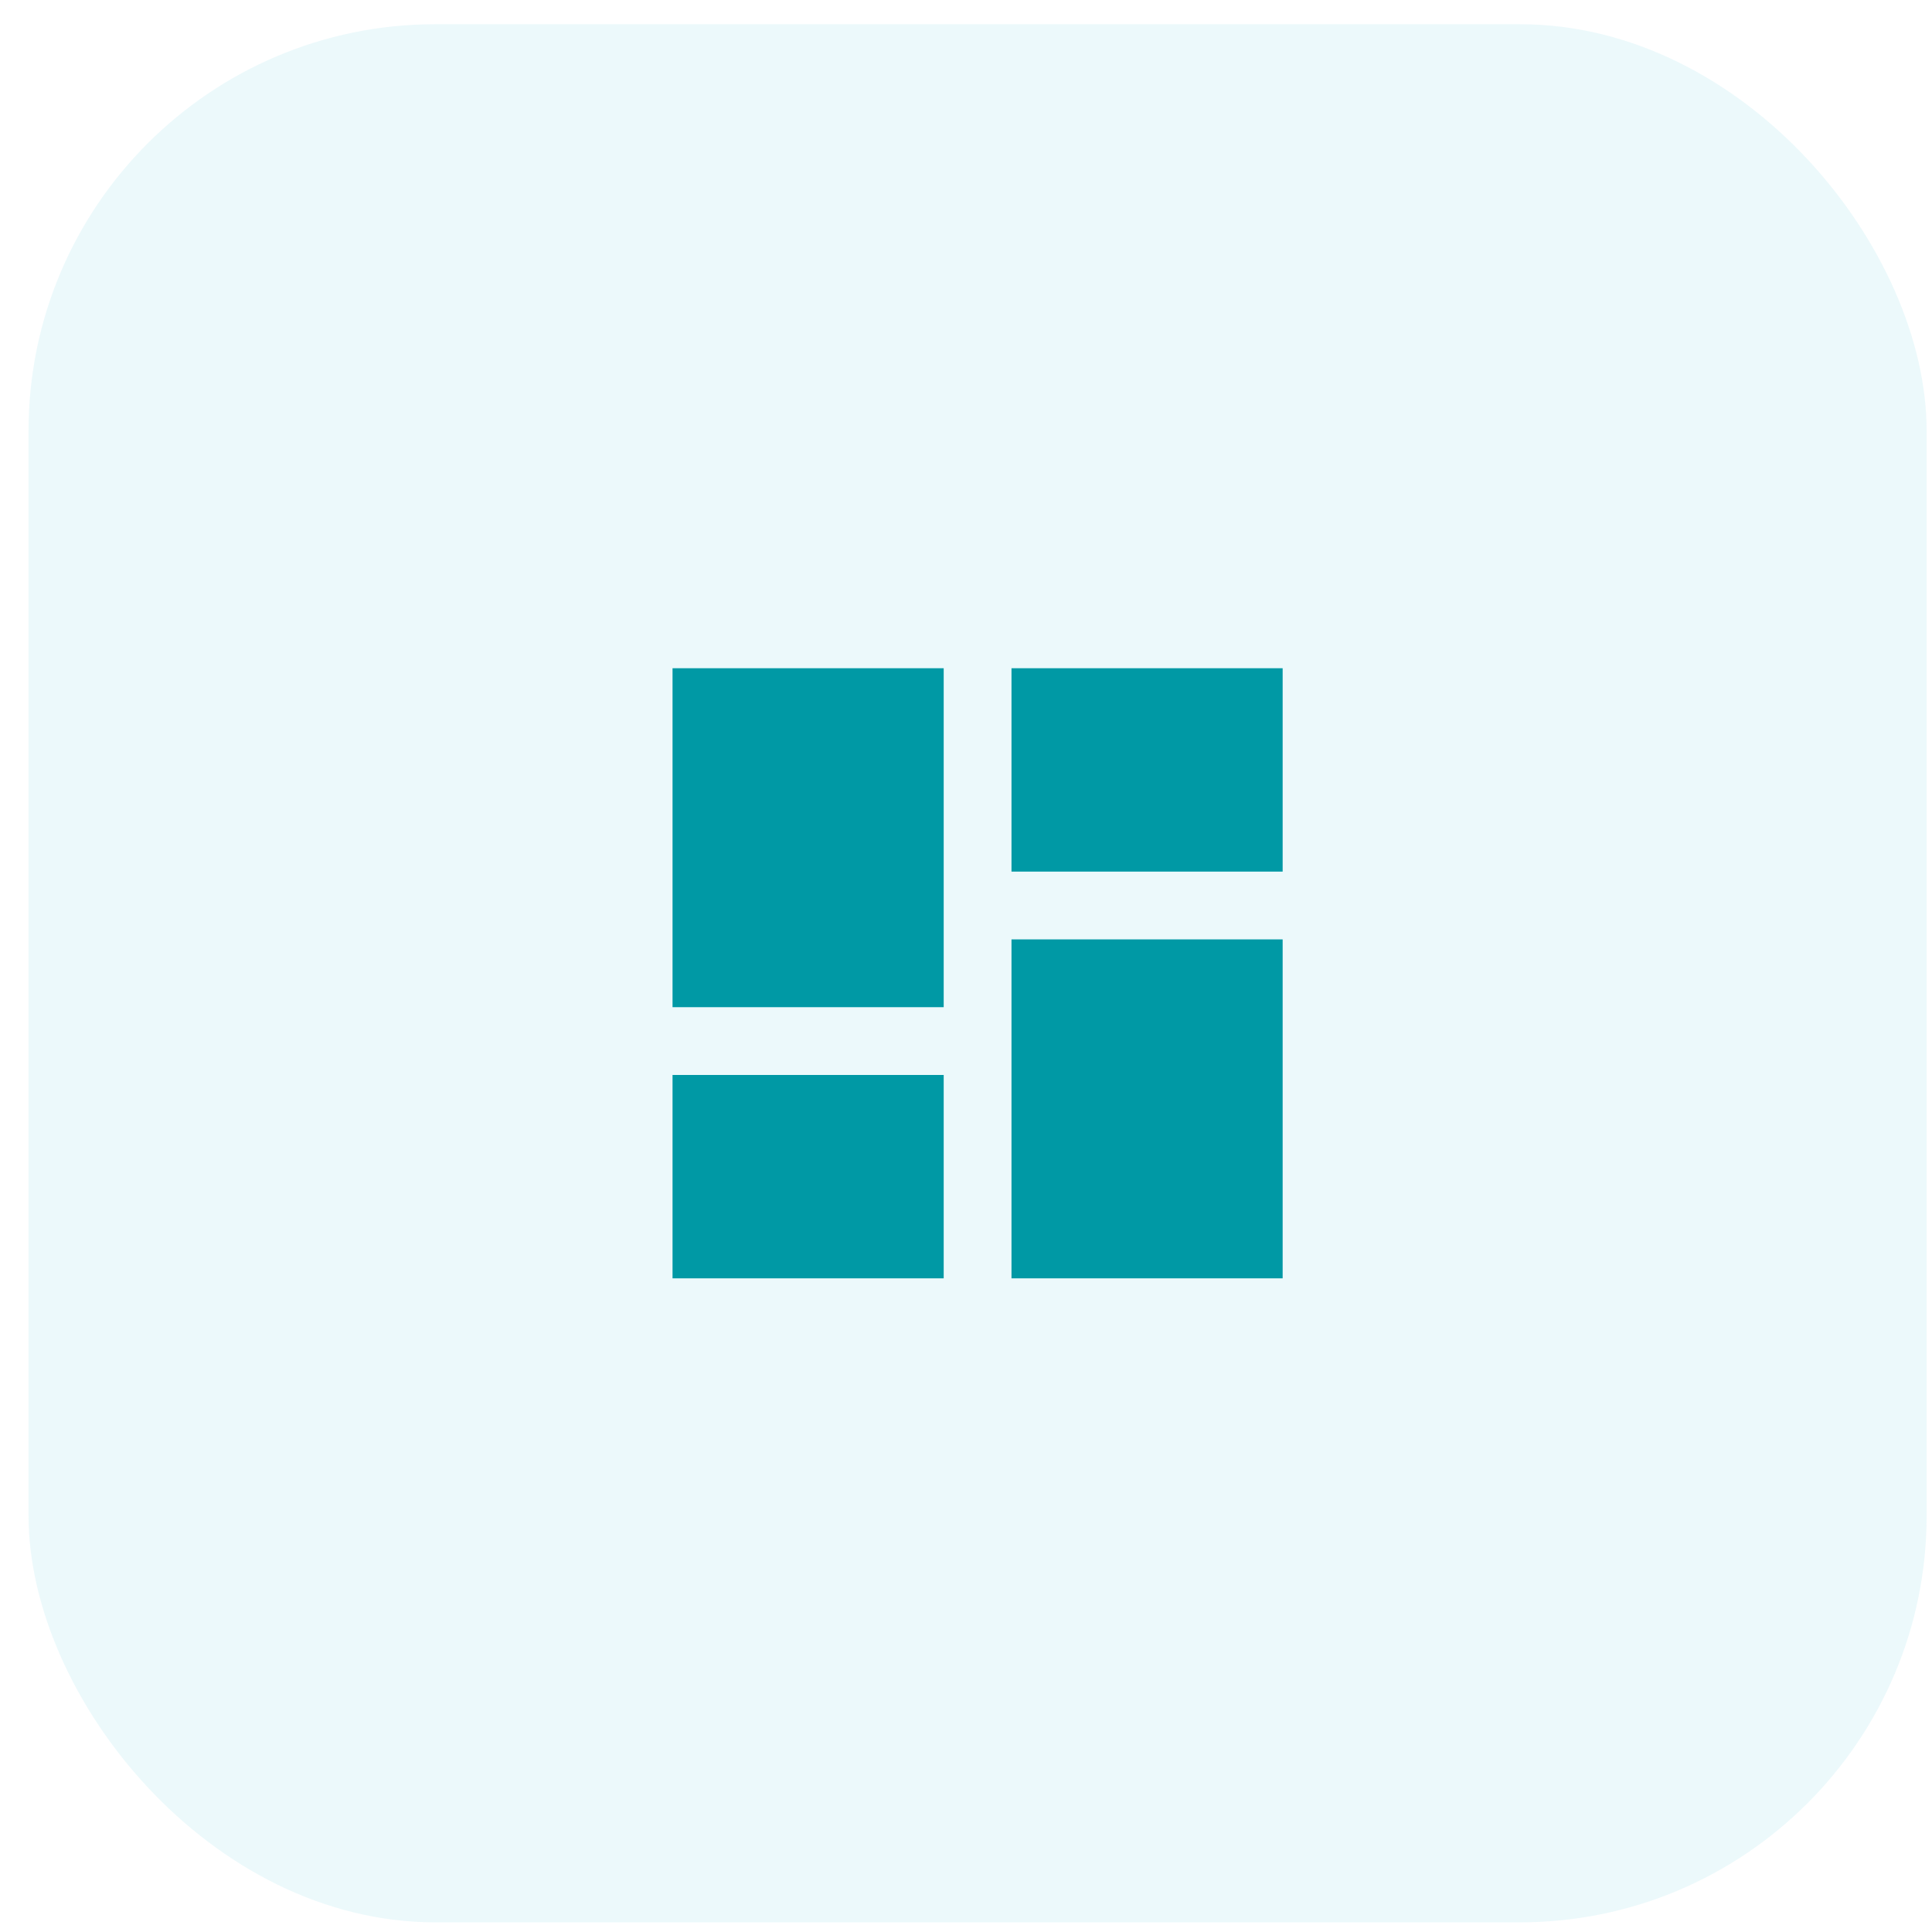 <svg width="57" height="57" viewBox="0 0 57 57" fill="none" xmlns="http://www.w3.org/2000/svg">
<rect x="0.842" y="0.715" width="56" height="56" rx="12" fill="#3DC7D3" fill-opacity="0.1"/>
<path d="M19.842 29.715H27.842V19.715H19.842V29.715ZM19.842 37.715H27.842V31.715H19.842V37.715ZM29.842 37.715H37.842V27.715H29.842V37.715ZM29.842 19.715V25.715H37.842V19.715H29.842Z" fill="#0099A5"/>
</svg>
